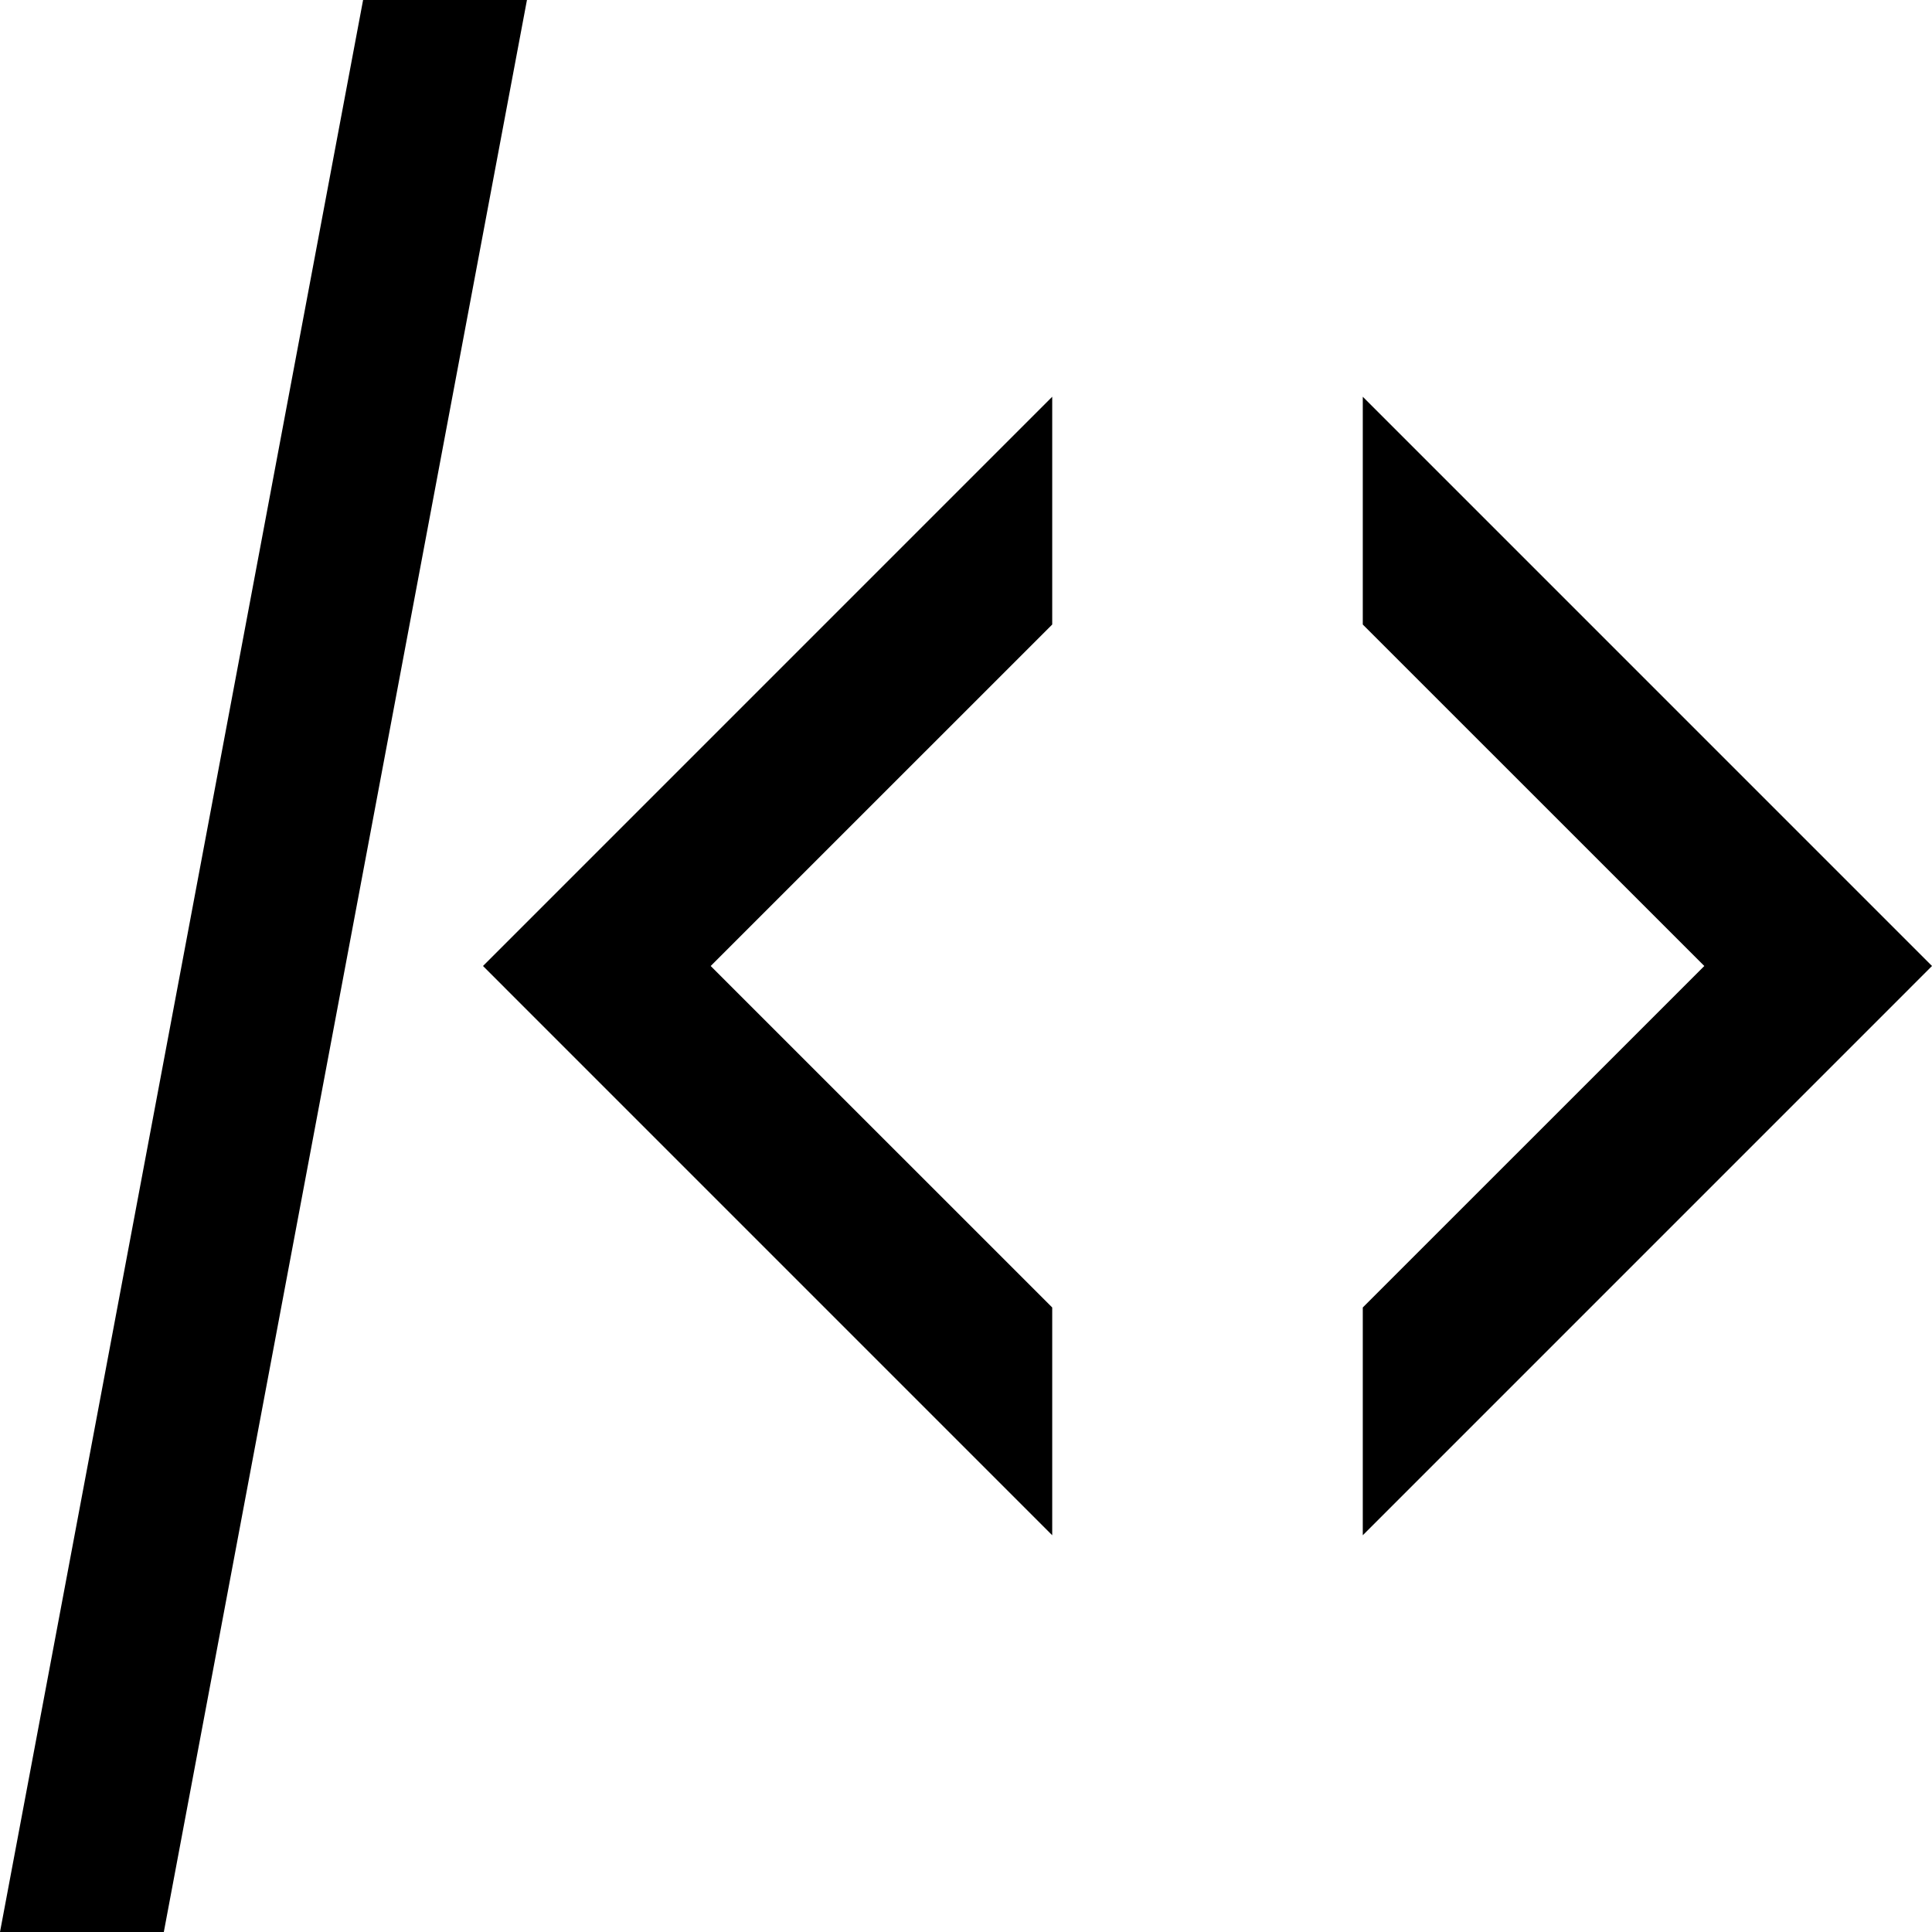 <?xml version="1.0" ?>
<!DOCTYPE svg  PUBLIC '-//W3C//DTD SVG 1.1//EN'  'http://www.w3.org/Graphics/SVG/1.1/DTD/svg11.dtd'>
<!-- Скачано с сайта svg4.ru / Downloaded from svg4.ru -->
<svg fill="#000000" width="800px" height="800px" viewBox="0 0 48 48" enable-background="new 0 0 48 48" id="Layer_3" version="1.1" xml:space="preserve" xmlns="http://www.w3.org/2000/svg" xmlns:xlink="http://www.w3.org/1999/xlink">
<g>
<polygon points="26.142,38.143 26.142,32.484 17.657,24 26.142,15.516 26.142,9.857 12,24  "/>
<polygon points="33.858,9.857 33.858,15.516 42.343,24 33.858,32.484 33.858,38.143 48,24  "/>
<polygon points="9.021,0 0,48 4.07,48 13.092,0  "/>
</g>
</svg>